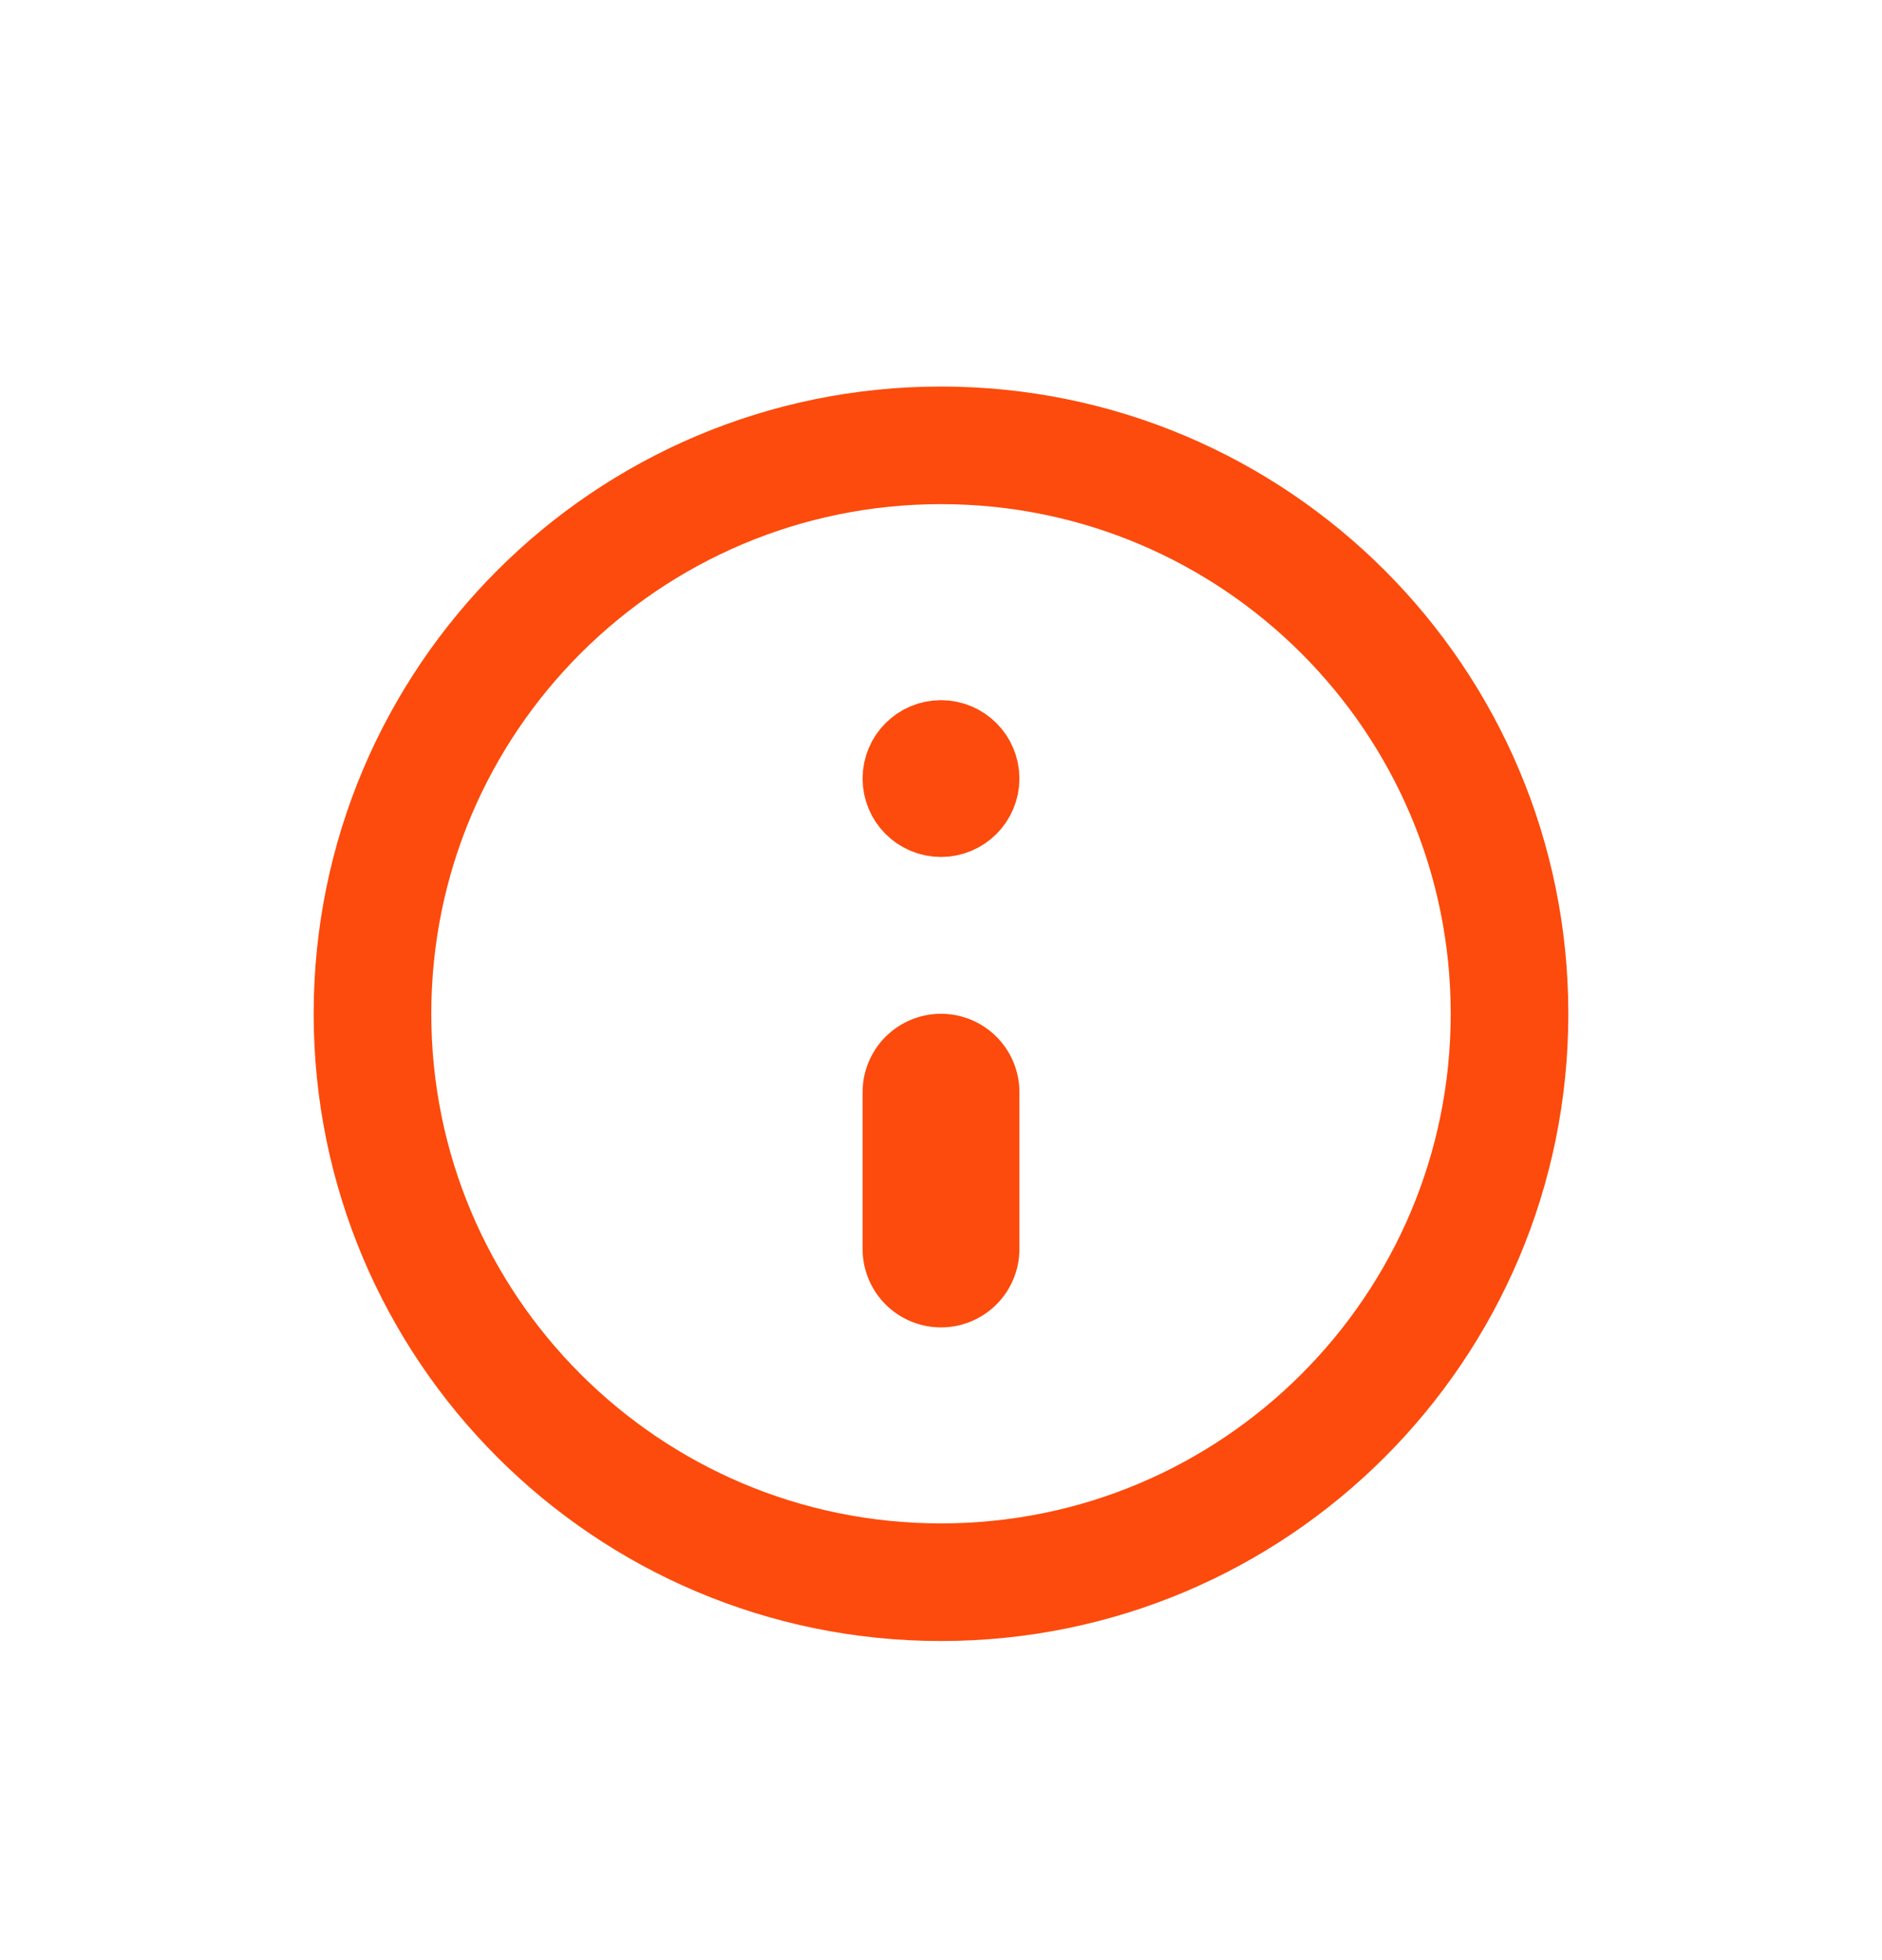 <svg width="24" height="25" viewBox="0 0 24 25" fill="none" xmlns="http://www.w3.org/2000/svg">
<path d="M12 20.18C16.004 20.18 19.25 16.934 19.25 12.93C19.25 8.926 16.004 5.68 12 5.68C7.996 5.68 4.75 8.926 4.75 12.93C4.75 16.934 7.996 20.18 12 20.18Z" stroke="#FC4B0C" stroke-width="1.5" stroke-linecap="round" stroke-linejoin="round"/>
<path d="M12 13.93V15.93V13.93Z" fill="#FC4B0C"/>
<path d="M12 13.93V15.93" stroke="#FC4B0C" stroke-width="2" stroke-linecap="round" stroke-linejoin="round"/>
<path d="M12 9.43C12.276 9.43 12.5 9.654 12.5 9.93C12.5 10.206 12.276 10.43 12 10.43C11.724 10.43 11.5 10.206 11.5 9.93C11.5 9.654 11.724 9.43 12 9.43Z" fill="#FC4B0C" stroke="#FC4B0C"/>
</svg>
